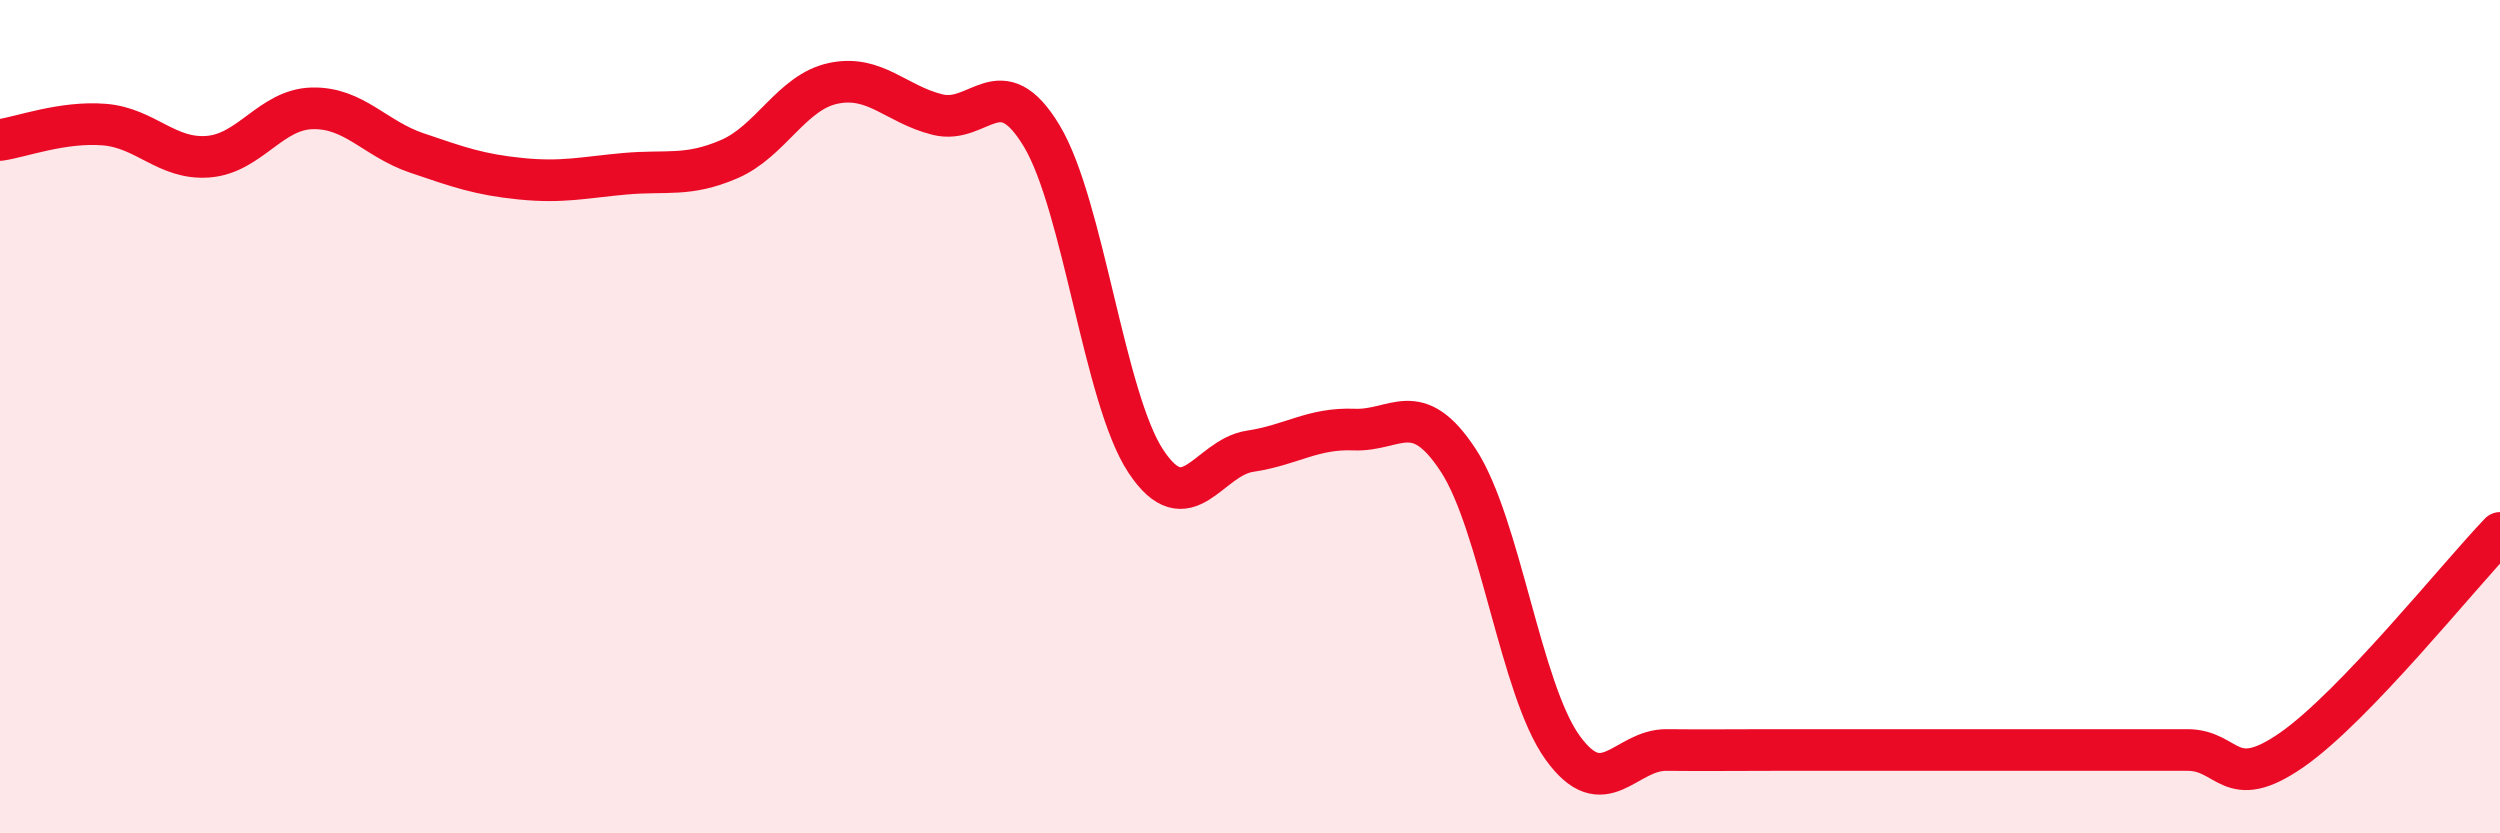
    <svg width="60" height="20" viewBox="0 0 60 20" xmlns="http://www.w3.org/2000/svg">
      <path
        d="M 0,3.36 C 0.5,3.29 1.5,2.91 2.5,2.99 C 3.5,3.07 4,3.84 5,3.76 C 6,3.68 6.5,2.62 7.5,2.6 C 8.5,2.58 9,3.33 10,3.67 C 11,4.01 11.5,4.19 12.5,4.29 C 13.5,4.39 14,4.26 15,4.17 C 16,4.08 16.5,4.25 17.5,3.82 C 18.5,3.39 19,2.21 20,2 C 21,1.79 21.5,2.5 22.5,2.75 C 23.5,3 24,1.6 25,3.26 C 26,4.92 26.5,9.56 27.5,11.07 C 28.5,12.58 29,10.98 30,10.83 C 31,10.68 31.5,10.27 32.5,10.31 C 33.5,10.35 34,9.52 35,11.05 C 36,12.58 36.5,16.55 37.5,17.94 C 38.5,19.33 39,17.99 40,18 C 41,18.01 41.5,18 42.5,18 C 43.5,18 44,18 45,18 C 46,18 46.5,18 47.5,18 C 48.5,18 49,18 50,18 C 51,18 51.5,18 52.5,18 C 53.5,18 53.5,19.04 55,18 C 56.5,16.96 59,13.83 60,12.79L60 20L0 20Z"
        fill="#EB0A25"
        opacity="0.1"
        stroke-linecap="round"
        stroke-linejoin="round"
      />
      <path
        d="M 0,3.36 C 0.5,3.29 1.5,2.91 2.5,2.99 C 3.5,3.07 4,3.84 5,3.76 C 6,3.68 6.5,2.62 7.5,2.6 C 8.5,2.58 9,3.33 10,3.67 C 11,4.01 11.5,4.19 12.5,4.29 C 13.5,4.39 14,4.26 15,4.17 C 16,4.08 16.5,4.25 17.5,3.82 C 18.5,3.39 19,2.21 20,2 C 21,1.79 21.5,2.5 22.5,2.75 C 23.5,3 24,1.6 25,3.26 C 26,4.92 26.5,9.56 27.5,11.07 C 28.5,12.58 29,10.98 30,10.83 C 31,10.68 31.5,10.27 32.5,10.31 C 33.5,10.35 34,9.52 35,11.05 C 36,12.58 36.5,16.55 37.5,17.94 C 38.5,19.33 39,17.99 40,18 C 41,18.01 41.5,18 42.5,18 C 43.5,18 44,18 45,18 C 46,18 46.5,18 47.5,18 C 48.5,18 49,18 50,18 C 51,18 51.5,18 52.5,18 C 53.5,18 53.5,19.04 55,18 C 56.5,16.96 59,13.83 60,12.79"
        stroke="#EB0A25"
        stroke-width="1"
        fill="none"
        stroke-linecap="round"
        stroke-linejoin="round"
      />
    </svg>
  